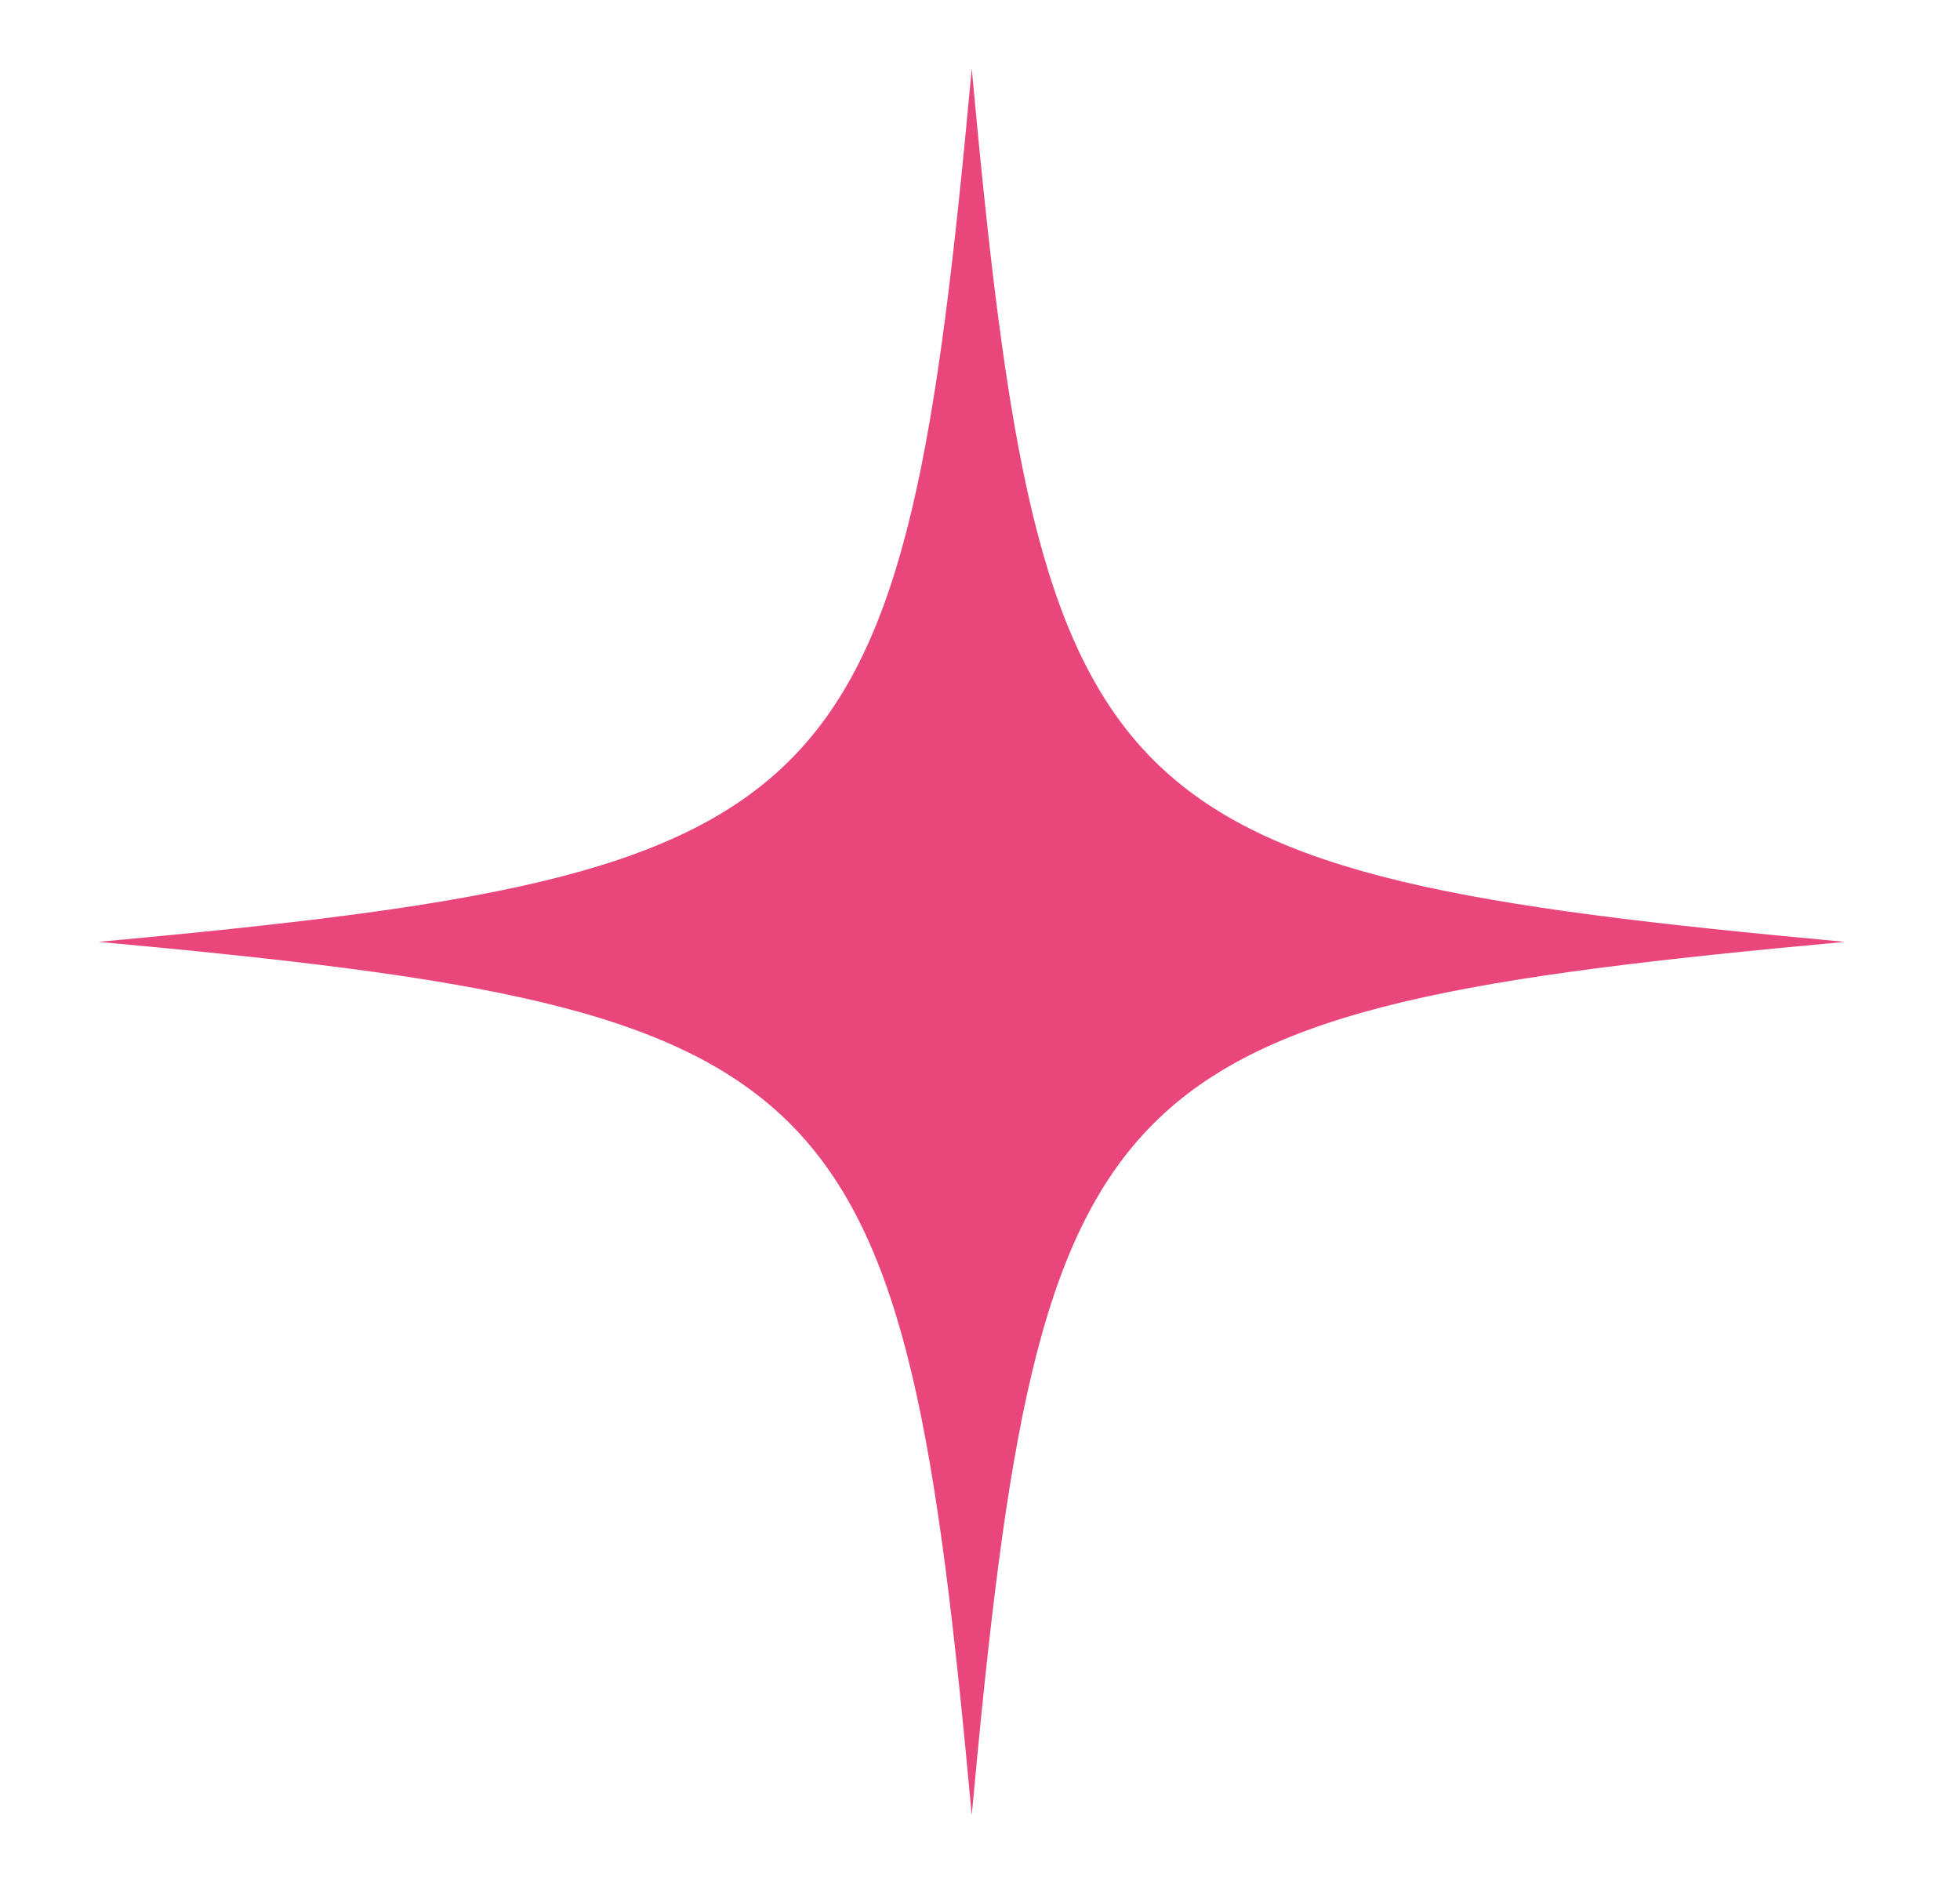 <svg xmlns="http://www.w3.org/2000/svg" id="Calque_1" data-name="Calque 1" viewBox="0 0 436.42 419.42"><defs><style>      .cls-1 {        fill: #e9477b;        stroke-width: 0px;      }    </style></defs><path class="cls-1" d="m21.95,209.71c166.64,15.34,179.08,27.77,194.42,194.42,15.34-166.64,27.77-179.08,194.42-194.42-166.64-15.34-179.08-27.77-194.42-194.42-15.34,166.64-27.77,179.08-194.42,194.42Z"></path></svg>